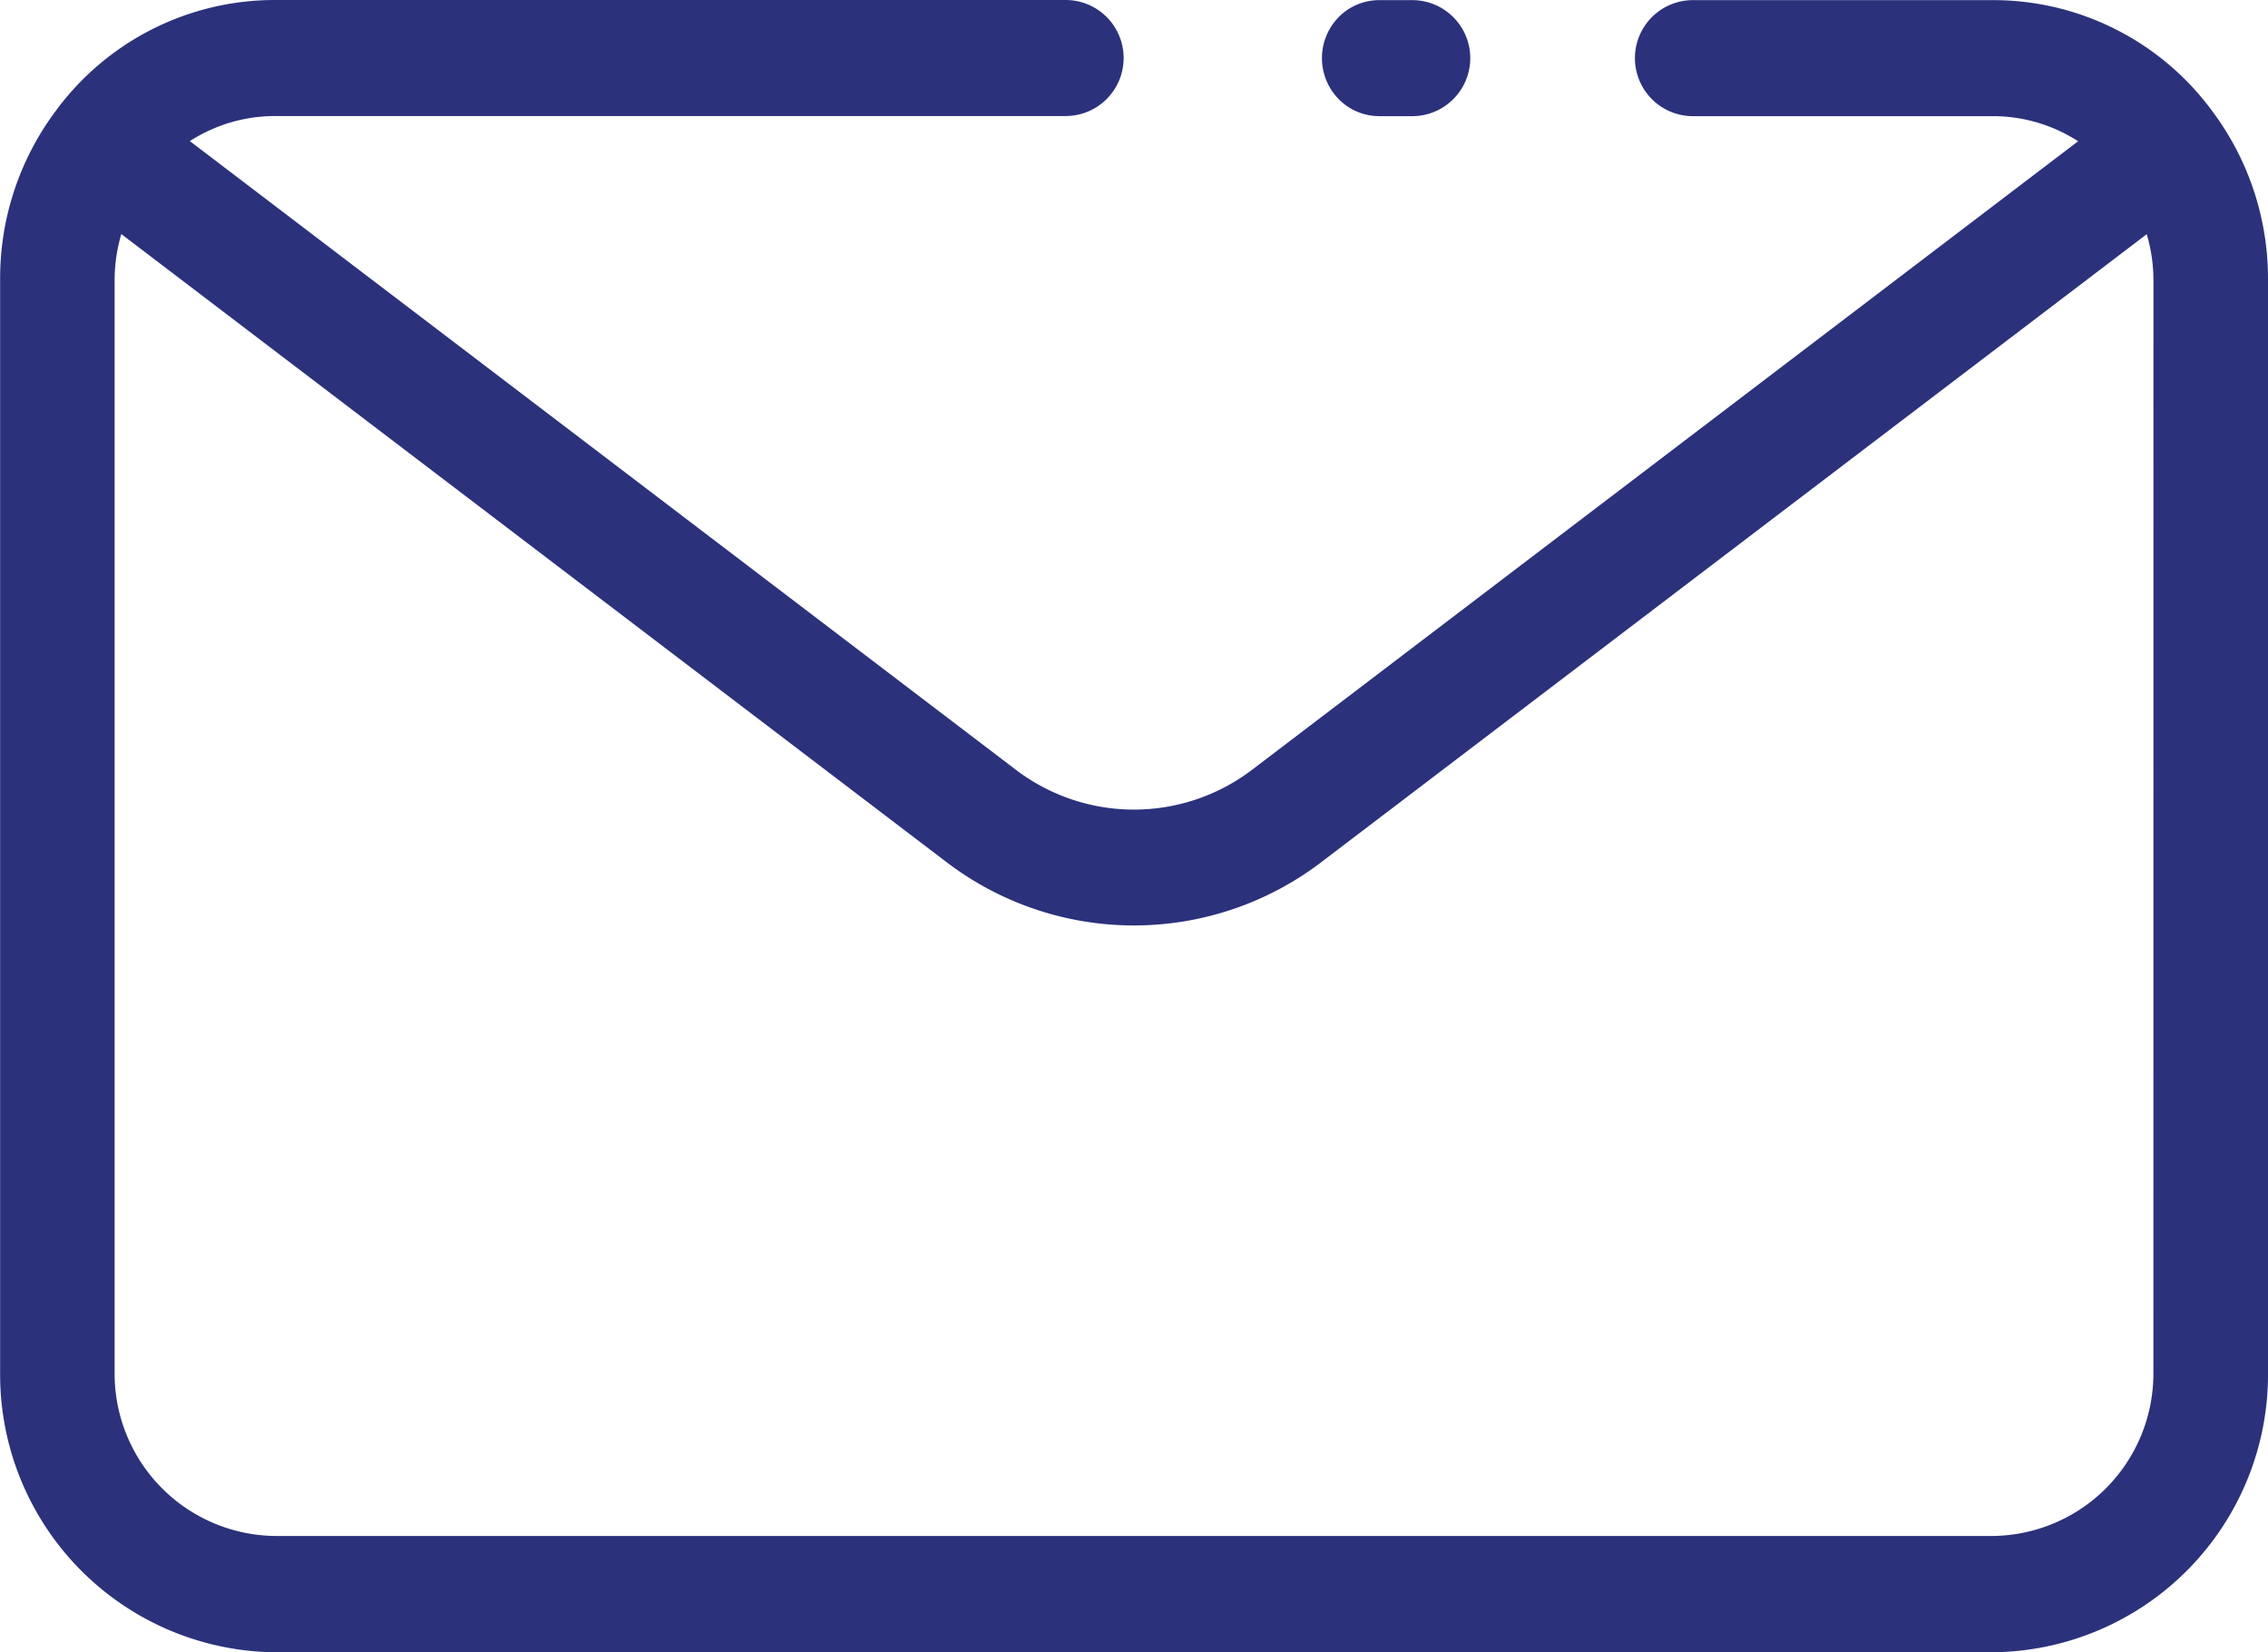 <svg xmlns="http://www.w3.org/2000/svg" width="36.746" height="26.77" viewBox="0 0 36.746 26.77">
  <path id="email" d="M52.65,32.4l0,0a4.153,4.153,0,0,0-3.361-1.708H44.429a.69.69,0,0,0,0,1.38h4.857a2.793,2.793,0,0,1,1.8.654L37.432,43.115a3.41,3.41,0,0,1-4.119,0L19.659,32.723a2.8,2.8,0,0,1,1.8-.653H34.265a.69.69,0,0,0,0-1.38H21.46a4.154,4.154,0,0,0-3.359,1.7l0,0a4.279,4.279,0,0,0-.849,2.574V52.678a4.251,4.251,0,0,0,4.21,4.282H49.286a4.251,4.251,0,0,0,4.21-4.282V34.972A4.277,4.277,0,0,0,52.65,32.4Zm-.511,20.276a2.881,2.881,0,0,1-2.853,2.9H21.46a2.881,2.881,0,0,1-2.853-2.9V34.972a2.9,2.9,0,0,1,.24-1.144L32.5,44.219a4.756,4.756,0,0,0,5.744,0L51.9,33.83a2.9,2.9,0,0,1,.24,1.144ZM38.668,31.38a.7.7,0,0,1,.2-.488.672.672,0,0,1,.48-.2h.533a.69.69,0,0,1,0,1.38h-.532a.673.673,0,0,1-.48-.2A.7.7,0,0,1,38.668,31.38Z" transform="translate(-17 -30.44)" fill="#2b317b" stroke="#2b317b" stroke-width="0.5"/>
</svg>
